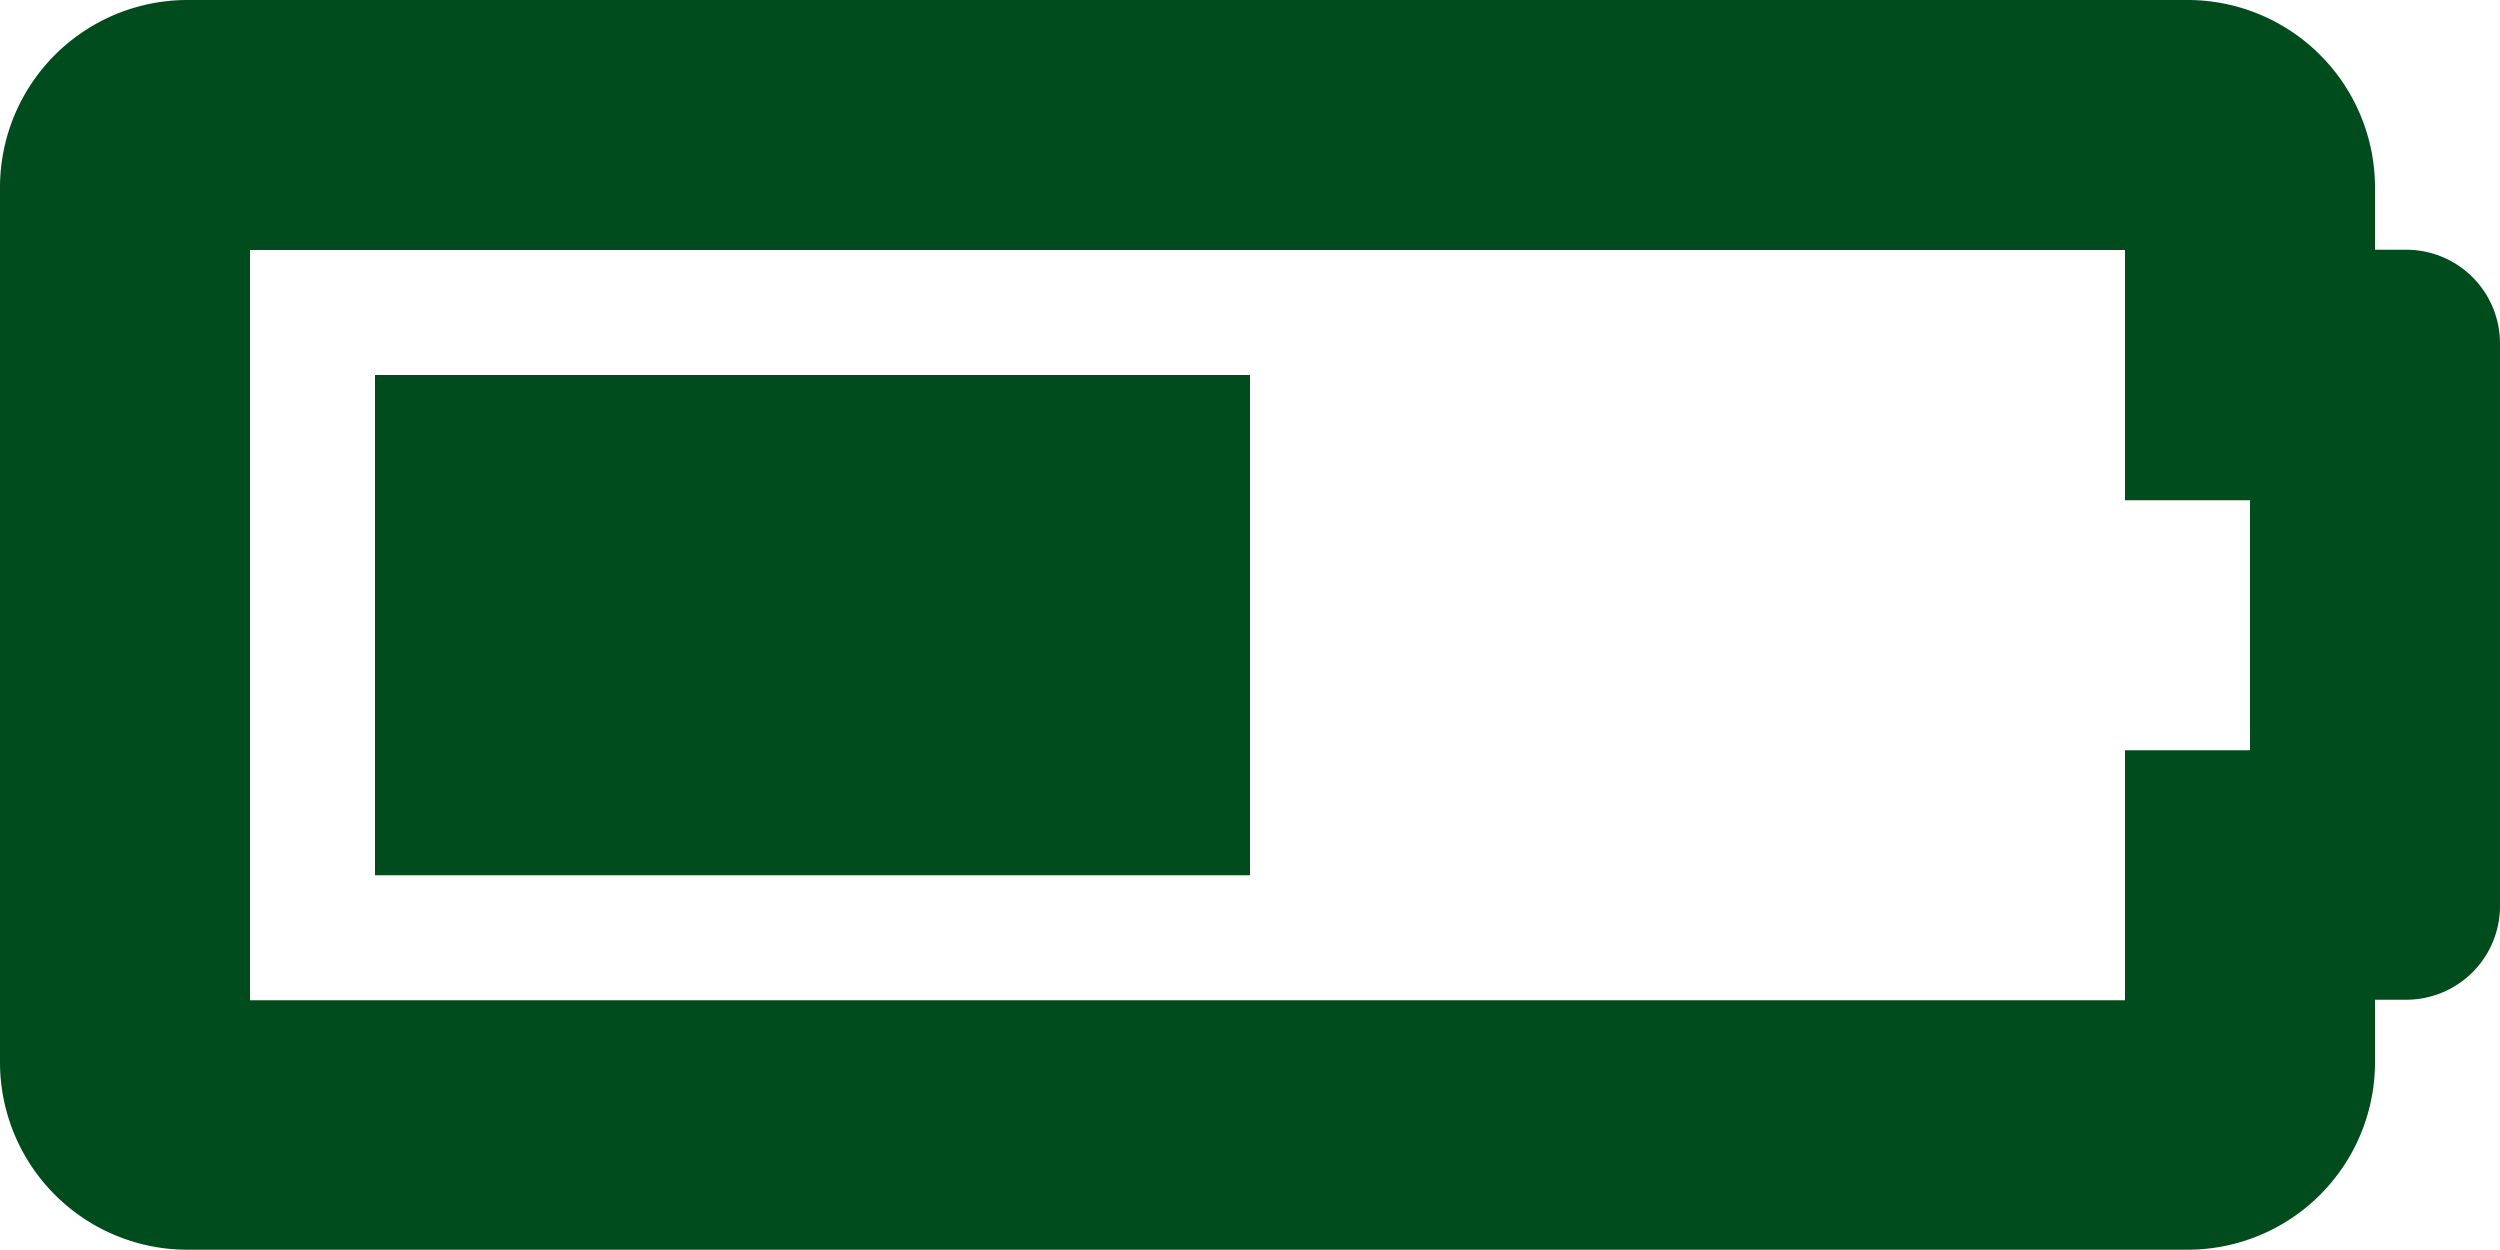 <svg xmlns="http://www.w3.org/2000/svg" width="36.48" height="18.24" viewBox="0 0 36.48 18.24">
  <path id="battery-half" d="M31.008,99.648V103.3h1.824v3.648H31.008v3.648H3.648V99.648h27.36M31.92,96H2.736A2.736,2.736,0,0,0,0,98.736V111.5a2.736,2.736,0,0,0,2.736,2.736H31.92a2.736,2.736,0,0,0,2.736-2.736v-.912h.456a1.368,1.368,0,0,0,1.368-1.368v-8.208a1.368,1.368,0,0,0-1.368-1.368h-.456v-.912A2.736,2.736,0,0,0,31.92,96Zm-13.68,5.472H5.472v7.3H18.24Z" transform="translate(0 -96)" fill="#004c1d"/>
</svg>
